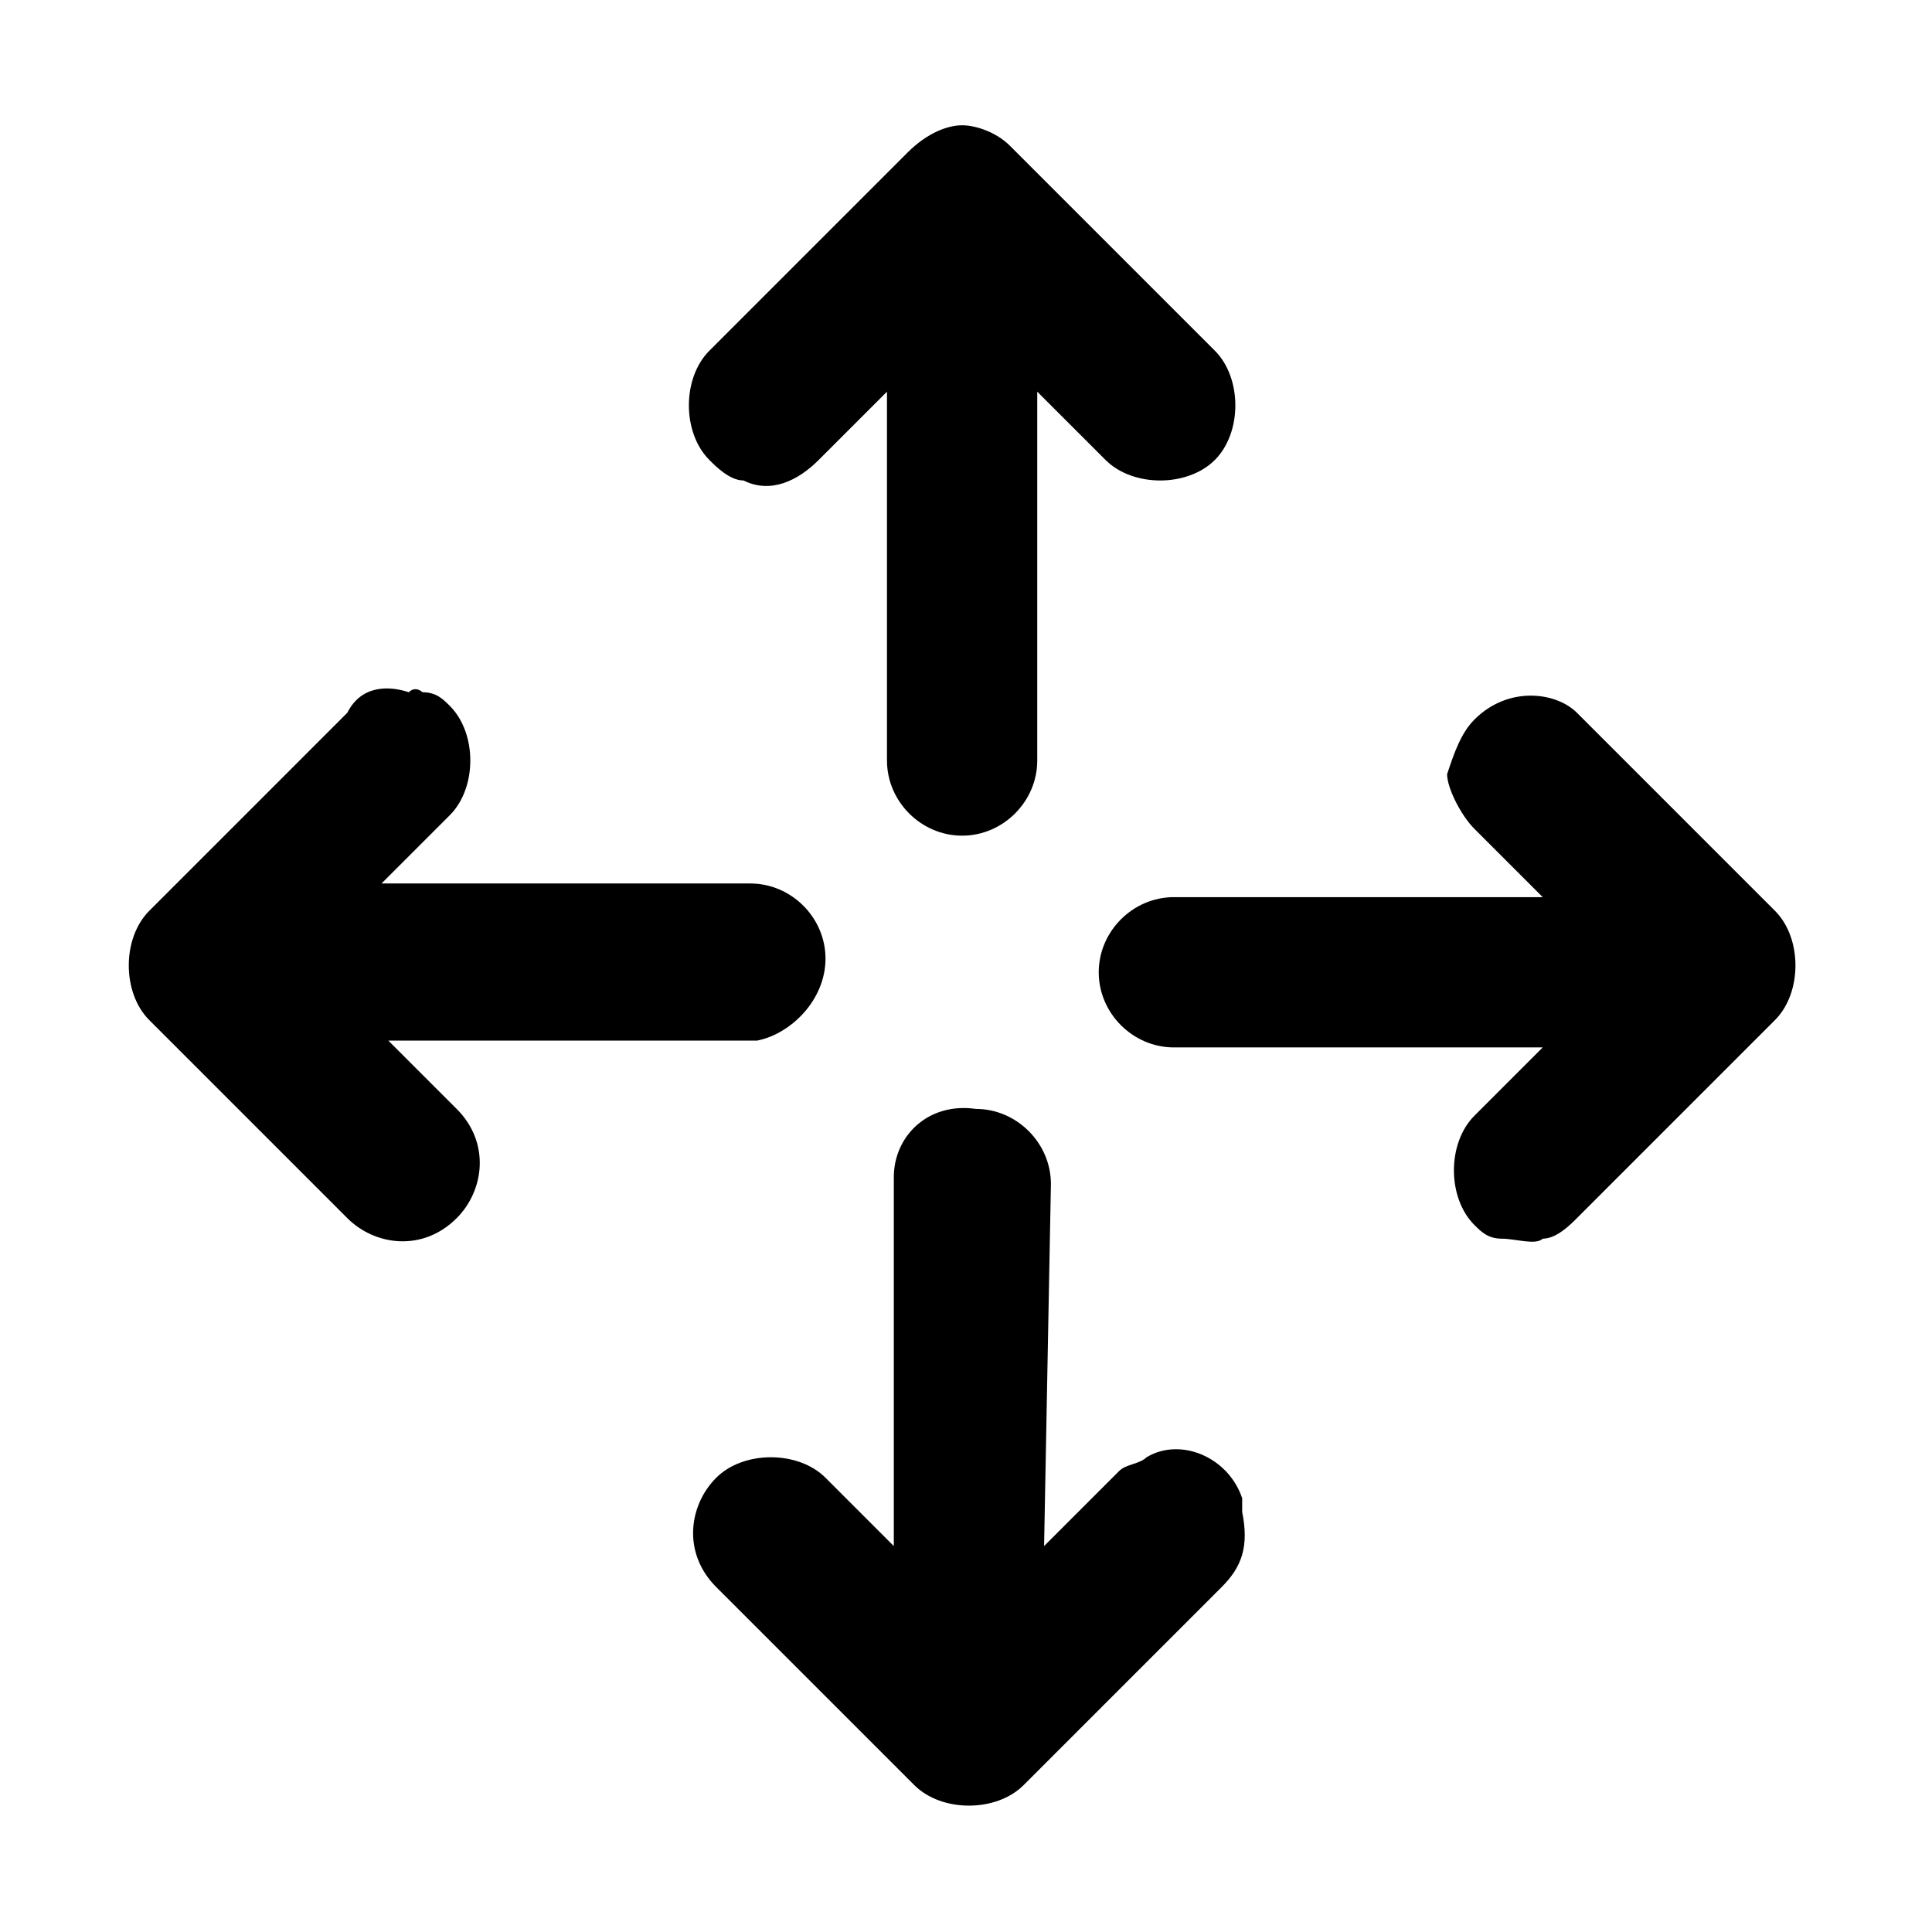 <?xml version="1.0" encoding="utf-8"?>
<!-- Generator: Adobe Illustrator 24.2.3, SVG Export Plug-In . SVG Version: 6.00 Build 0)  -->
<svg version="1.1" id="レイヤー_1" xmlns="http://www.w3.org/2000/svg" xmlns:xlink="http://www.w3.org/1999/xlink" x="0px"
	 y="0px" viewBox="0 0 20 20" style="enable-background:new 0 0 20 20;" xml:space="preserve">
<g id="ウィンドウサイズの拡大_全画面_アイコン_2_1_" transform="translate(-2.061 11.055) rotate(-45)">
	<path id="パス_2173" d="M6.7,4L5.6,2.9h1c0.4,0,0.8-0.4,0.8-0.8c0-0.1,0-0.2-0.1-0.3c0,0,0-0.1-0.1-0.1C7.1,1.5,6.9,1.3,6.6,1.4
		H3.7c-0.4,0-0.8,0.4-0.8,0.8l0,0v2.9c0,0.4,0.3,0.8,0.8,0.8c0.4,0,0.8-0.3,0.8-0.8c0,0,0,0,0-0.1V4.5V4.1l2.7,2.7
		C7.5,7,8,7,8.3,6.7s0.3-0.8,0-1.1L6.7,4z"/>
	<path id="パス_2174" d="M7.2,8.8l-1.6,1.6l-1.1,1.1v-1c0-0.4-0.4-0.8-0.8-0.8c-0.4,0-0.8,0.3-0.8,0.8v2.9c0,0.4,0.4,0.8,0.8,0.8
		c0,0,0,0,0,0h2.9c0.3,0,0.5-0.1,0.7-0.4c0,0,0.1-0.1,0.1-0.1c0.2-0.4,0-0.9-0.4-1c-0.1,0-0.2-0.1-0.3-0.1H6H5.6L8.3,10
		c0.3-0.3,0.3-0.8,0-1.1C8,8.5,7.5,8.5,7.2,8.8L7.2,8.8L7.2,8.8z"/>
	<path id="パス_2175" d="M15.4,1.6c-0.1-0.1-0.3-0.2-0.6-0.2h-2.9c-0.4,0-0.8,0.4-0.8,0.8c0,0.1,0,0.3,0.1,0.4
		c0.1,0.3,0.4,0.4,0.7,0.4h0.6h0.4l-2.7,2.7c-0.3,0.3-0.3,0.8,0,1.1c0.3,0.3,0.8,0.3,1.1,0l0,0l1.6-1.6L14,4.1v1
		c0,0.4,0.4,0.8,0.8,0.8c0.4,0,0.8-0.4,0.8-0.8V2.1C15.6,1.9,15.5,1.7,15.4,1.6z"/>
	<path id="パス_2176" d="M14.8,9.7c-0.2,0-0.4,0.1-0.6,0.2c-0.1,0.1-0.2,0.4-0.2,0.6v0.6v0.4l-2.7-2.7c-0.3-0.3-0.8-0.3-1.1,0
		c-0.3,0.3-0.3,0.8,0,1.1l1.6,1.6l1.1,1.1h-1c-0.4,0-0.8,0.4-0.8,0.8c0,0.1,0,0.2,0.1,0.3c0.1,0.1,0.2,0.3,0.3,0.3
		c0.1,0.1,0.3,0.1,0.4,0.1h2.9c0.4,0,0.8-0.4,0.8-0.8c0,0,0,0,0,0v-2.9C15.6,10.1,15.3,9.7,14.8,9.7C14.8,9.7,14.8,9.7,14.8,9.7z"/>
</g>
</svg>
